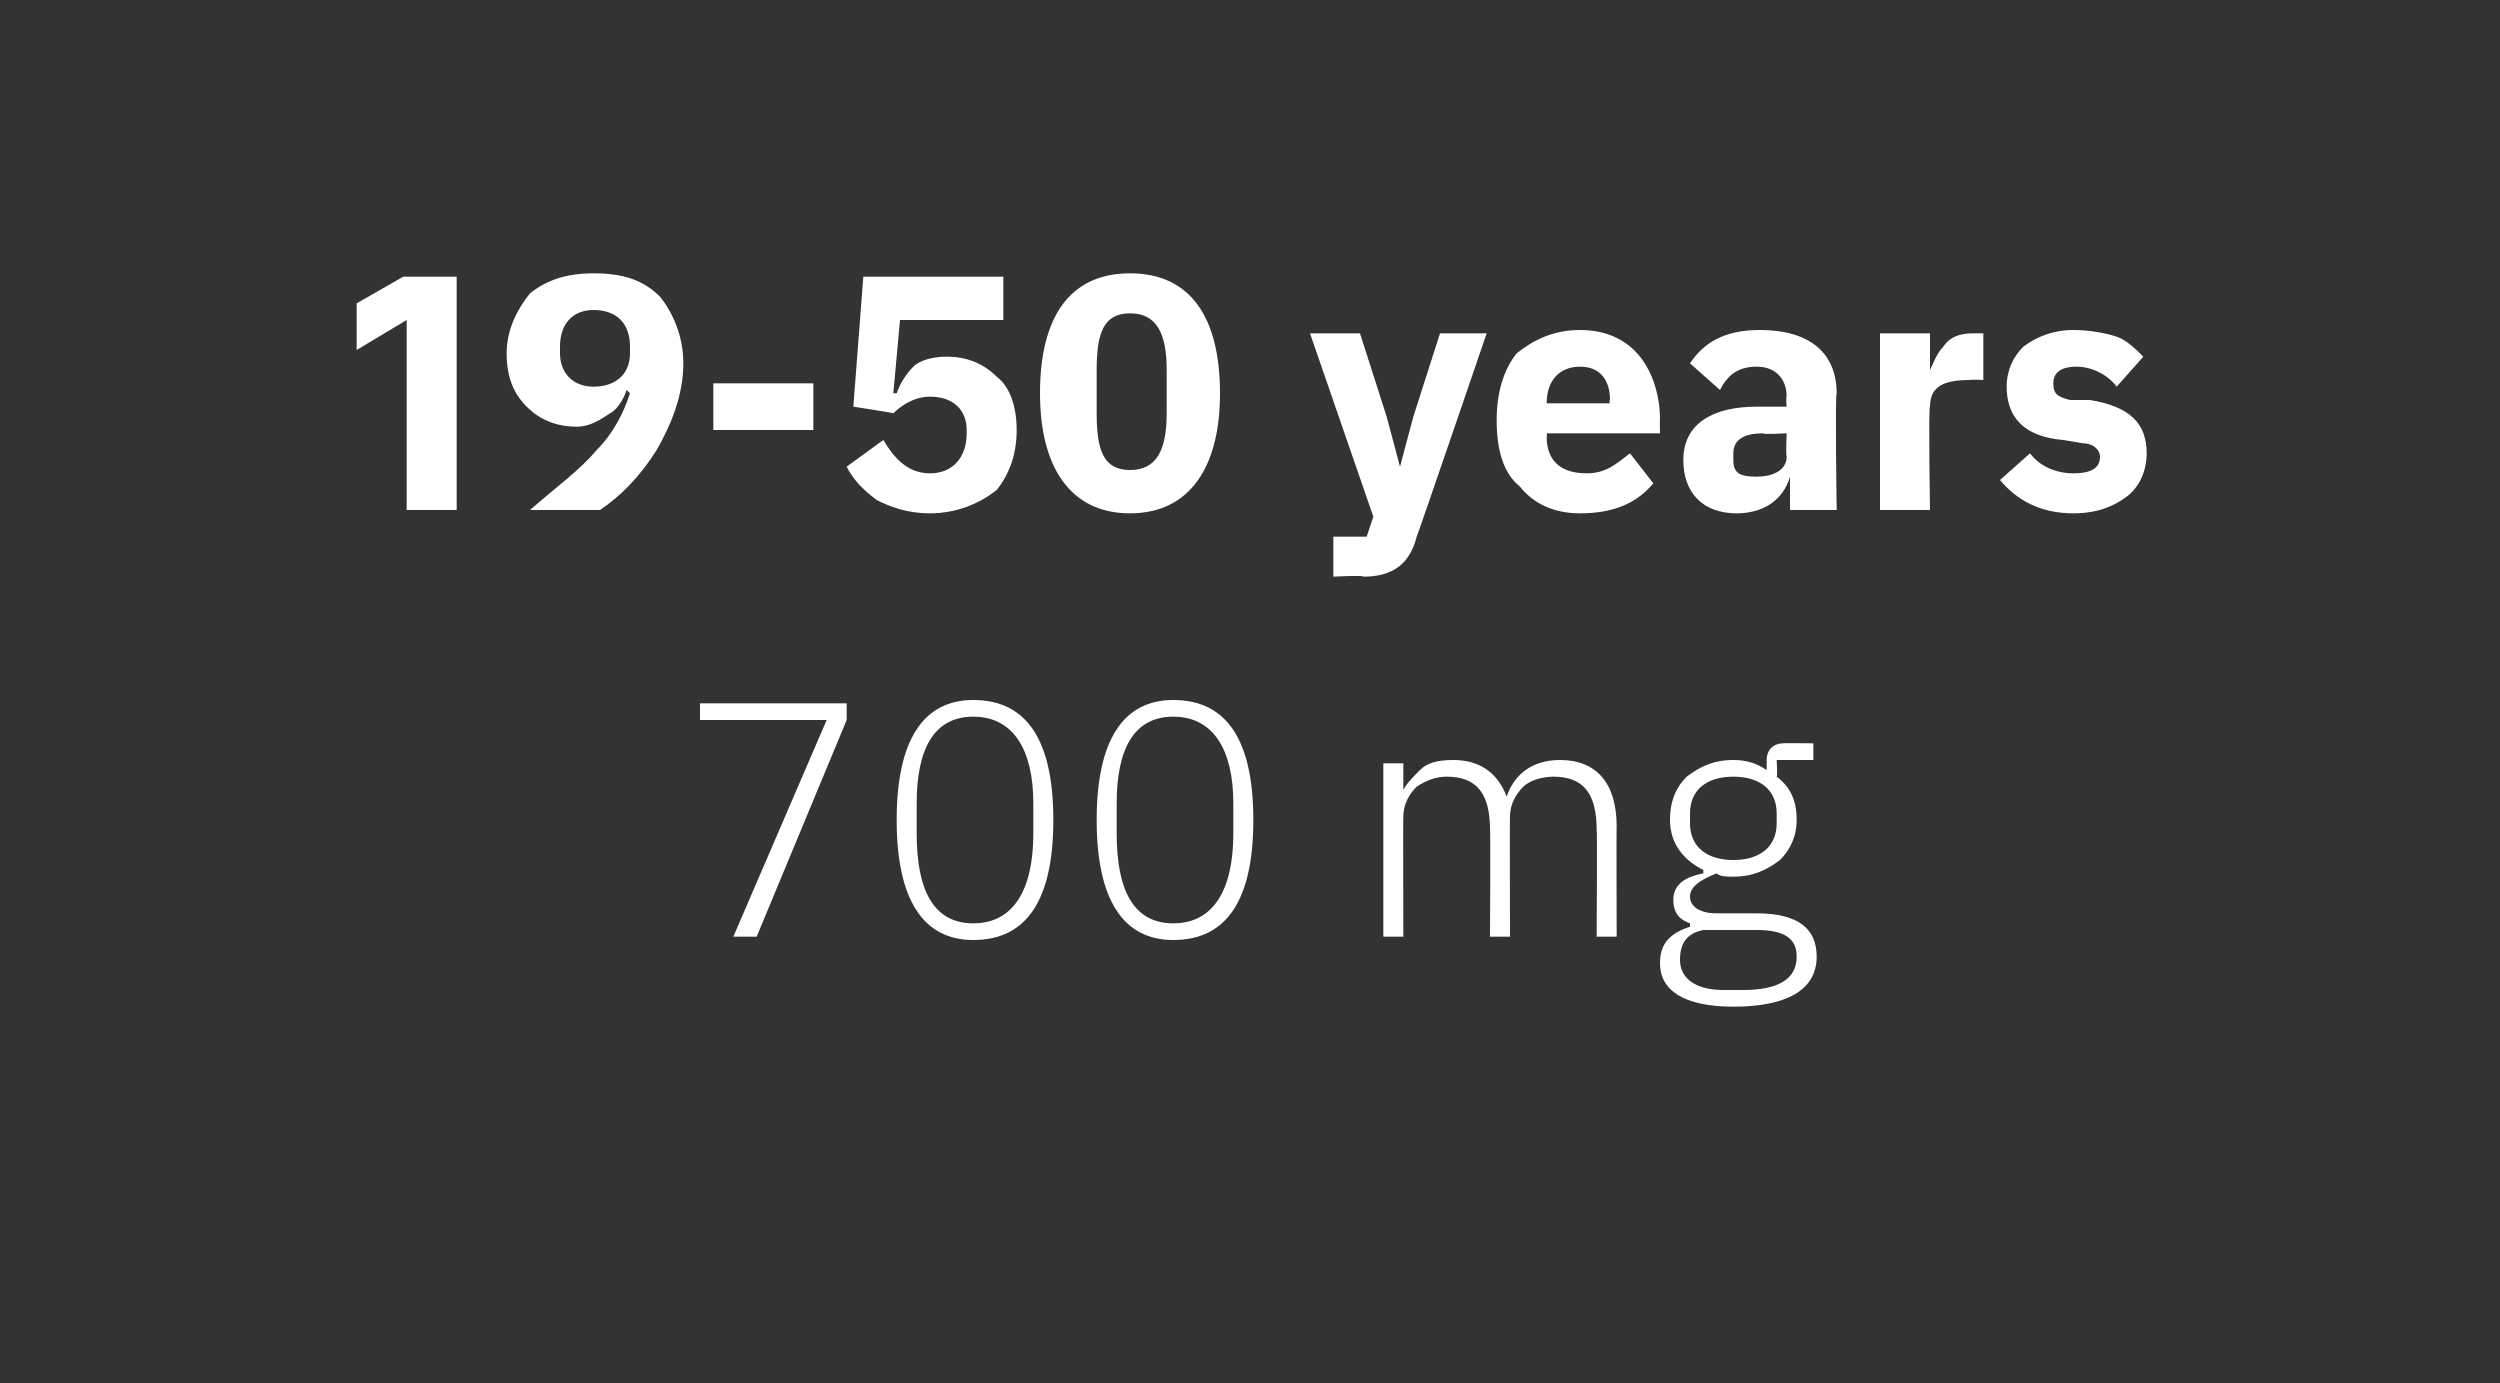 <?xml version="1.0" standalone="no"?><!DOCTYPE svg PUBLIC "-//W3C//DTD SVG 1.1//EN" "http://www.w3.org/Graphics/SVG/1.1/DTD/svg11.dtd"><svg xmlns="http://www.w3.org/2000/svg" version="1.1" width="75px" height="41.5px" viewBox="0 0 75 41.5"><rect x="0" y="0" width="75" height="41.5" fill="#333333" stroke="none"/>  <desc>19 50 years 700 mg</desc>  <defs/>  <g id="Polygon166359">    <path d="M 21 21.1 L 25.4 21.1 L 25.4 21.6 L 22.7 28.1 L 22 28.1 L 24.8 21.6 L 21 21.6 L 21 21.1 Z M 31.6 24.6 C 31.6 22.2 30.8 21 29.2 21 C 27.7 21 26.9 22.2 26.9 24.6 C 26.9 27 27.7 28.2 29.2 28.2 C 30.8 28.2 31.6 27 31.6 24.6 Z M 27.5 25 C 27.5 25 27.5 24.1 27.5 24.1 C 27.5 22.5 28 21.5 29.2 21.5 C 30.4 21.5 31 22.5 31 24.1 C 31 24.1 31 25 31 25 C 31 26.7 30.4 27.7 29.2 27.7 C 28 27.7 27.5 26.7 27.5 25 Z M 37.6 24.6 C 37.6 22.2 36.8 21 35.2 21 C 33.7 21 32.9 22.2 32.9 24.6 C 32.9 27 33.7 28.2 35.2 28.2 C 36.8 28.2 37.6 27 37.6 24.6 Z M 33.5 25 C 33.5 25 33.5 24.1 33.5 24.1 C 33.5 22.5 34 21.5 35.2 21.5 C 36.4 21.5 37 22.5 37 24.1 C 37 24.1 37 25 37 25 C 37 26.7 36.4 27.7 35.2 27.7 C 34 27.7 33.5 26.7 33.5 25 Z M 42.1 28.1 C 42.1 28.1 42.09 24.45 42.1 24.5 C 42.1 24.1 42.3 23.8 42.5 23.6 C 42.8 23.4 43.1 23.3 43.4 23.3 C 44.3 23.3 44.7 23.8 44.7 24.9 C 44.72 24.86 44.7 28.1 44.7 28.1 L 45.3 28.1 C 45.3 28.1 45.29 24.46 45.3 24.5 C 45.3 24.1 45.5 23.8 45.7 23.6 C 45.9 23.4 46.3 23.3 46.6 23.3 C 47.5 23.3 47.9 23.8 47.9 24.9 C 47.92 24.86 47.9 28.1 47.9 28.1 L 48.5 28.1 C 48.5 28.1 48.49 24.76 48.5 24.8 C 48.5 23.5 47.9 22.8 46.8 22.8 C 45.9 22.8 45.4 23.3 45.2 23.9 C 45.2 23.9 45.2 23.9 45.2 23.9 C 44.9 23.1 44.3 22.8 43.6 22.8 C 43.1 22.8 42.8 22.9 42.6 23.1 C 42.4 23.3 42.2 23.5 42.1 23.7 C 42.12 23.74 42.1 23.7 42.1 23.7 L 42.1 22.9 L 41.5 22.9 L 41.5 28.1 L 42.1 28.1 Z M 52.7 27.4 C 52.7 27.4 51.5 27.4 51.5 27.4 C 51 27.4 50.7 27.2 50.7 26.9 C 50.7 26.6 51 26.4 51.5 26.2 C 51.6 26.3 51.8 26.3 52 26.3 C 52.6 26.3 53 26.1 53.4 25.8 C 53.7 25.5 53.9 25.1 53.9 24.6 C 53.9 24 53.7 23.6 53.3 23.3 C 53.33 23.28 53.3 22.8 53.3 22.8 L 54.4 22.8 L 54.4 22.3 C 54.4 22.3 53.49 22.29 53.5 22.3 C 53.2 22.3 53 22.5 53 22.8 C 53 22.8 53 23.1 53 23.1 C 52.7 22.9 52.4 22.8 52 22.8 C 51.4 22.8 51 23 50.6 23.3 C 50.3 23.6 50.1 24 50.1 24.6 C 50.1 25.3 50.5 25.8 51.1 26.1 C 51.1 26.1 51.1 26.2 51.1 26.2 C 50.6 26.3 50.2 26.5 50.2 27 C 50.2 27.4 50.4 27.6 50.7 27.7 C 50.7 27.7 50.7 27.8 50.7 27.8 C 50.1 28 49.8 28.3 49.8 28.9 C 49.8 29.7 50.5 30.2 52 30.2 C 53.6 30.2 54.5 29.7 54.5 28.7 C 54.5 27.9 54 27.4 52.7 27.4 Z M 52.3 29.7 C 52.3 29.7 51.7 29.7 51.7 29.7 C 50.8 29.7 50.4 29.3 50.4 28.8 C 50.4 28.3 50.6 28 51.1 27.9 C 51.1 27.9 52.7 27.9 52.7 27.9 C 53.6 27.9 53.9 28.2 53.9 28.7 C 53.9 29.4 53.3 29.7 52.3 29.7 Z M 50.7 24.7 C 50.7 24.7 50.7 24.4 50.7 24.4 C 50.7 23.7 51.2 23.3 52 23.3 C 52.8 23.3 53.3 23.7 53.3 24.4 C 53.3 24.4 53.3 24.7 53.3 24.7 C 53.3 25.4 52.8 25.8 52 25.8 C 51.2 25.8 50.7 25.4 50.7 24.7 Z " stroke="none" fill="#fff"/>  </g>  <g id="Polygon166358">    <path d="M 12.1 8.3 L 13.7 8.3 L 13.7 15.3 L 12.2 15.3 L 12.2 9.6 L 10.7 10.5 L 10.7 9.1 L 12.1 8.3 Z M 19.8 8.9 C 19.3 8.4 18.7 8.2 17.8 8.2 C 17 8.2 16.4 8.4 15.9 8.8 C 15.5 9.3 15.2 9.9 15.2 10.6 C 15.2 11.3 15.4 11.8 15.8 12.2 C 16.2 12.6 16.7 12.8 17.3 12.8 C 17.7 12.8 18 12.6 18.3 12.4 C 18.5 12.3 18.7 12 18.8 11.7 C 18.8 11.7 18.9 11.8 18.9 11.8 C 18.7 12.4 18.4 13 17.9 13.5 C 17.4 14.1 16.7 14.6 15.9 15.3 C 15.9 15.3 18 15.3 18 15.3 C 18.6 14.9 19.2 14.3 19.7 13.5 C 20.1 12.8 20.5 11.9 20.5 10.9 C 20.5 10.1 20.2 9.4 19.8 8.9 Z M 16.8 10.6 C 16.8 10.6 16.8 10.4 16.8 10.4 C 16.8 9.7 17.2 9.3 17.8 9.3 C 18.5 9.3 18.9 9.7 18.9 10.4 C 18.9 10.4 18.9 10.6 18.9 10.6 C 18.9 11.2 18.5 11.6 17.8 11.6 C 17.2 11.6 16.8 11.2 16.8 10.6 Z M 24.4 12.9 L 24.4 11.5 L 21.4 11.5 L 21.4 12.9 L 24.4 12.9 Z M 30.1 8.3 L 25.9 8.3 L 25.6 12.2 C 25.6 12.2 26.84 12.39 26.8 12.4 C 27 12.2 27.4 11.9 27.9 11.9 C 28.6 11.9 29 12.3 29 12.9 C 29 12.9 29 13 29 13 C 29 13.7 28.6 14.2 27.9 14.2 C 27.2 14.2 26.8 13.7 26.5 13.2 C 26.5 13.2 25.4 14 25.4 14 C 25.6 14.4 25.9 14.7 26.3 15 C 26.7 15.2 27.2 15.4 27.9 15.4 C 28.7 15.4 29.4 15.1 29.9 14.7 C 30.3 14.2 30.5 13.6 30.5 12.9 C 30.5 12.2 30.3 11.6 29.9 11.3 C 29.5 10.9 29 10.7 28.4 10.7 C 28 10.7 27.6 10.8 27.4 11 C 27.2 11.2 27 11.5 26.9 11.8 C 26.9 11.79 26.8 11.8 26.8 11.8 L 27 9.6 L 30.1 9.6 L 30.1 8.3 Z M 36.6 11.8 C 36.6 9.5 35.7 8.2 33.9 8.2 C 32.1 8.2 31.2 9.5 31.2 11.8 C 31.2 14 32.1 15.4 33.9 15.4 C 35.7 15.4 36.6 14 36.6 11.8 Z M 32.9 12.4 C 32.9 12.4 32.9 11.1 32.9 11.1 C 32.9 10 33.1 9.4 33.9 9.4 C 34.7 9.4 35 10 35 11.1 C 35 11.1 35 12.4 35 12.4 C 35 13.5 34.7 14.1 33.9 14.1 C 33.1 14.1 32.9 13.5 32.9 12.4 Z M 42.4 12.5 L 42 14 L 42 14 L 41.6 12.5 L 40.8 10 L 39.3 10 L 41.2 15.5 L 41 16.1 L 40 16.1 L 40 17.3 C 40 17.3 40.92 17.25 40.9 17.3 C 41.8 17.3 42.3 16.9 42.5 16.1 C 42.53 16.06 44.6 10 44.6 10 L 43.2 10 L 42.4 12.5 Z M 49.6 14.5 C 49.6 14.5 48.9 13.6 48.9 13.6 C 48.5 13.9 48.2 14.2 47.6 14.2 C 46.8 14.2 46.4 13.8 46.4 13.1 C 46.42 13.08 46.4 13 46.4 13 L 49.8 13 C 49.8 13 49.79 12.56 49.8 12.6 C 49.8 11.9 49.6 11.2 49.2 10.7 C 48.8 10.2 48.2 9.9 47.4 9.9 C 46.6 9.9 46 10.2 45.5 10.6 C 45.1 11.1 44.9 11.8 44.9 12.6 C 44.9 13.5 45.1 14.2 45.6 14.6 C 46 15.1 46.6 15.4 47.4 15.4 C 48.4 15.4 49.1 15.1 49.6 14.5 Z M 48.3 12 C 48.26 12.04 48.3 12.1 48.3 12.1 L 46.4 12.1 C 46.4 12.1 46.42 12.05 46.4 12.1 C 46.4 11.4 46.8 11 47.4 11 C 48 11 48.3 11.4 48.3 12 Z M 55.1 11.8 C 55.05 11.8 55.1 15.3 55.1 15.3 L 53.7 15.3 L 53.7 14.3 C 53.7 14.3 53.66 14.33 53.7 14.3 C 53.5 15 52.9 15.4 52.1 15.4 C 51.1 15.4 50.5 14.8 50.5 13.8 C 50.5 12.7 51.4 12.2 52.7 12.2 C 52.74 12.2 53.6 12.2 53.6 12.2 C 53.6 12.2 53.57 11.87 53.6 11.9 C 53.6 11.4 53.3 11 52.7 11 C 52.1 11 51.8 11.3 51.6 11.7 C 51.6 11.7 50.7 10.9 50.7 10.9 C 51.1 10.3 51.7 9.9 52.8 9.9 C 54.3 9.9 55.1 10.6 55.1 11.8 Z M 53.6 13 C 53.6 13 52.85 13.04 52.9 13 C 52.3 13 52 13.2 52 13.6 C 52 13.6 52 13.8 52 13.8 C 52 14.2 52.2 14.3 52.7 14.3 C 53.2 14.3 53.6 14.1 53.6 13.7 C 53.57 13.66 53.6 13 53.6 13 Z M 57.9 15.3 C 57.9 15.3 57.85 12.18 57.9 12.2 C 57.9 11.6 58.3 11.4 59.1 11.4 C 59.13 11.38 59.5 11.4 59.5 11.4 L 59.5 10 C 59.5 10 59.24 10 59.2 10 C 58.8 10 58.5 10.1 58.3 10.4 C 58.1 10.6 58 10.9 57.9 11.1 C 57.9 11.14 57.9 11.1 57.9 11.1 L 57.9 10 L 56.4 10 L 56.4 15.3 L 57.9 15.3 Z M 63.8 14.9 C 64.2 14.6 64.4 14.1 64.4 13.6 C 64.4 12.7 63.9 12.2 62.7 12 C 62.7 12 62.1 12 62.1 12 C 61.7 11.9 61.6 11.8 61.6 11.5 C 61.6 11.2 61.8 11 62.3 11 C 62.7 11 63.2 11.2 63.5 11.6 C 63.5 11.6 64.3 10.7 64.3 10.7 C 64.1 10.5 63.8 10.2 63.5 10.1 C 63.2 10 62.7 9.9 62.2 9.9 C 61.6 9.9 61.1 10.1 60.7 10.4 C 60.4 10.7 60.2 11.1 60.2 11.6 C 60.2 12.5 60.7 13.1 61.9 13.2 C 61.9 13.2 62.5 13.3 62.5 13.3 C 62.8 13.3 63 13.5 63 13.7 C 63 14 62.8 14.2 62.2 14.2 C 61.7 14.2 61.2 14 60.9 13.6 C 60.9 13.6 60 14.4 60 14.4 C 60.5 15 61.2 15.4 62.2 15.4 C 62.9 15.4 63.4 15.2 63.8 14.9 Z " stroke="none" fill="#fff"/>  </g></svg>